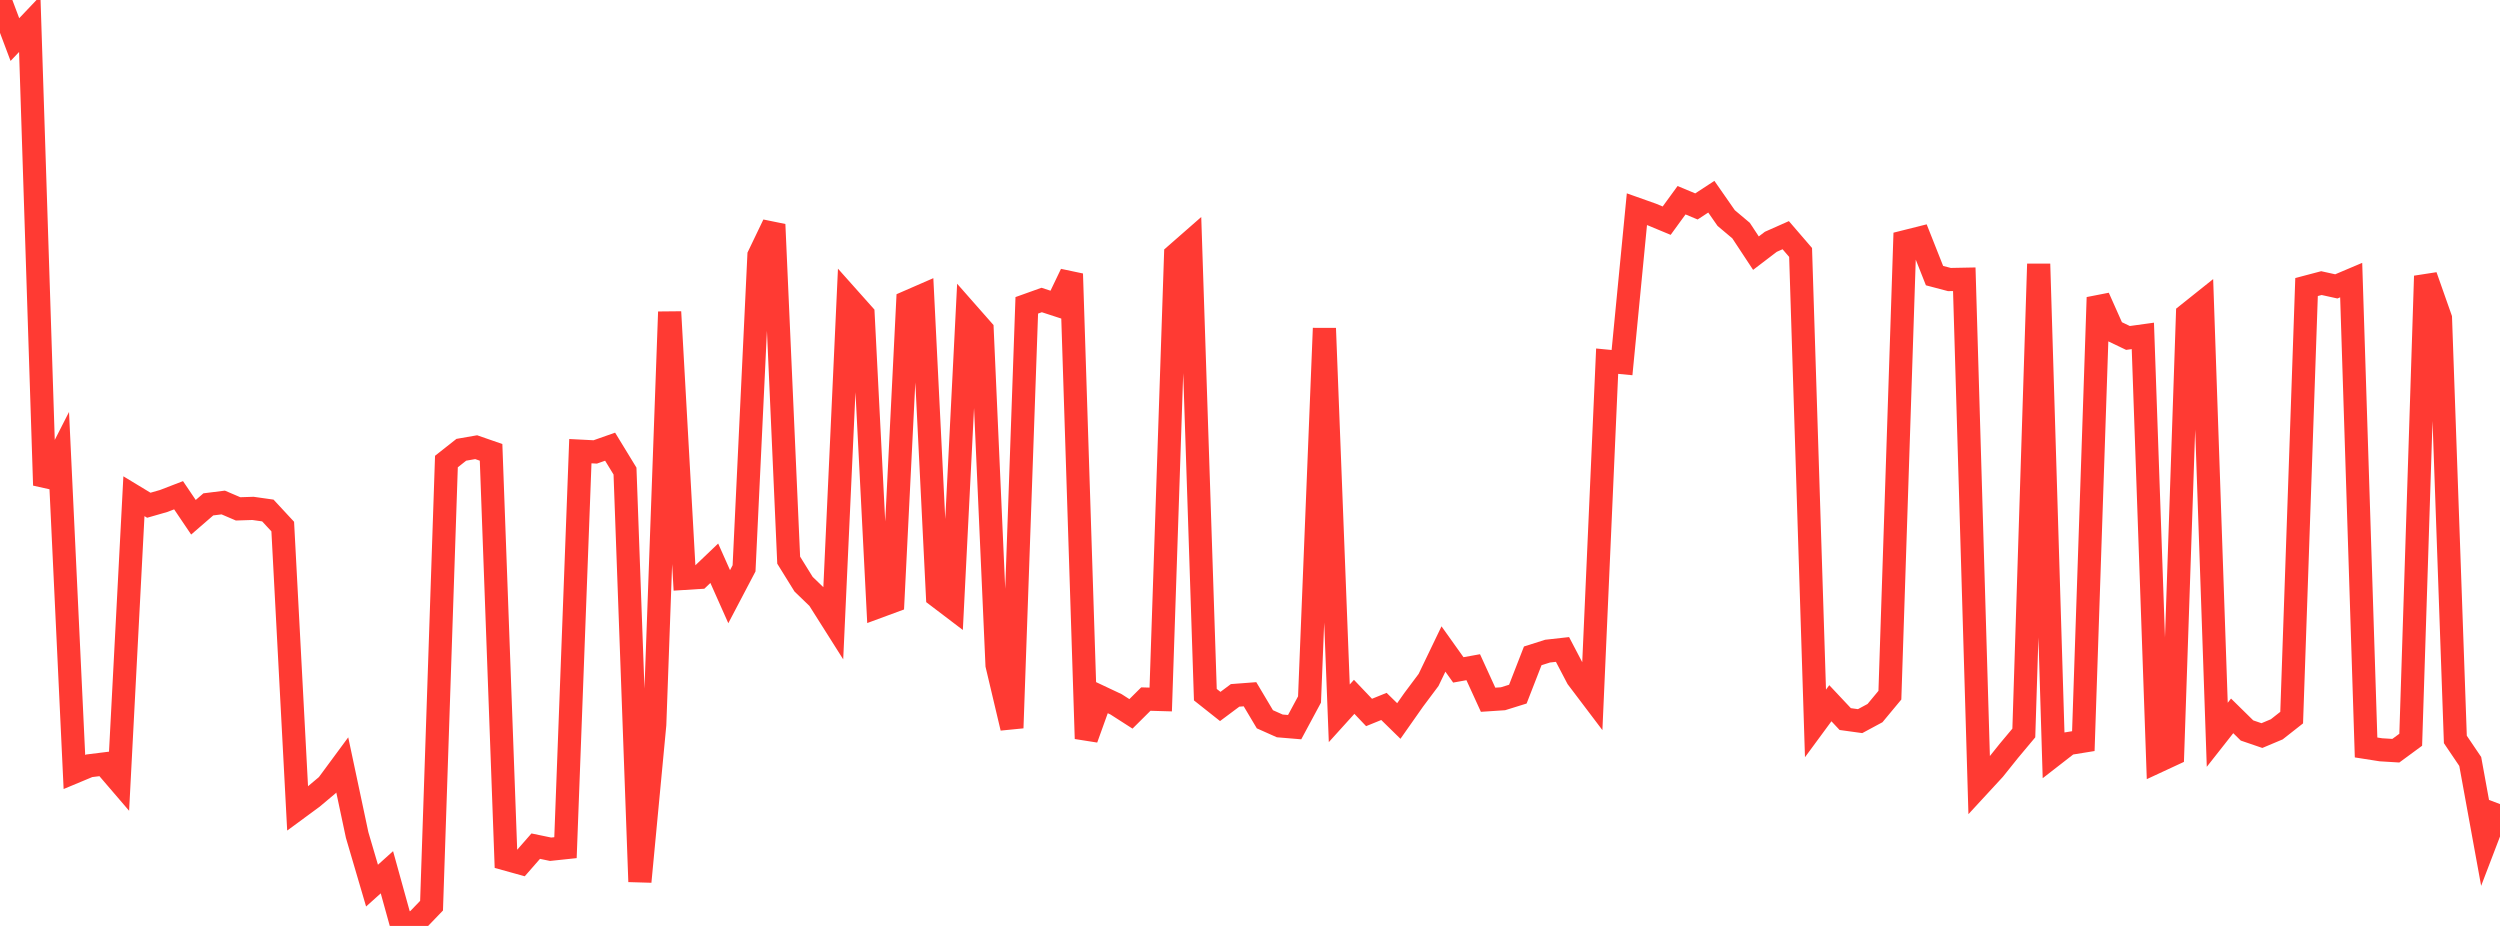 <?xml version="1.0" standalone="no"?>
<!DOCTYPE svg PUBLIC "-//W3C//DTD SVG 1.1//EN" "http://www.w3.org/Graphics/SVG/1.1/DTD/svg11.dtd">

<svg width="135" height="50" viewBox="0 0 135 50" preserveAspectRatio="none" 
  xmlns="http://www.w3.org/2000/svg"
  xmlns:xlink="http://www.w3.org/1999/xlink">


<polyline points="0.0, 0.0 0.804, 2.137 1.607, 1.291 2.411, 26.203 3.214, 24.628 4.018, 41.687 4.821, 41.352 5.625, 41.252 6.429, 42.189 7.232, 26.796 8.036, 27.283 8.839, 27.053 9.643, 26.743 10.446, 27.932 11.25, 27.236 12.054, 27.135 12.857, 27.479 13.661, 27.453 14.464, 27.567 15.268, 28.435 16.071, 43.661 16.875, 43.07 17.679, 42.394 18.482, 41.306 19.286, 45.092 20.089, 47.824 20.893, 47.102 21.696, 50.0 22.5, 49.742 23.304, 48.907 24.107, 24.923 24.911, 24.288 25.714, 24.148 26.518, 24.427 27.321, 46.388 28.125, 46.611 28.929, 45.692 29.732, 45.859 30.536, 45.774 31.339, 24.363 32.143, 24.404 32.946, 24.121 33.75, 25.438 34.554, 47.611 35.357, 39.127 36.161, 16.842 36.964, 31.232 37.768, 31.182 38.571, 30.415 39.375, 32.221 40.179, 30.69 40.982, 13.798 41.786, 12.123 42.589, 30.248 43.393, 31.546 44.196, 32.321 45.0, 33.592 45.804, 16.069 46.607, 16.97 47.411, 32.764 48.214, 32.468 49.018, 16.305 49.821, 15.955 50.625, 32.194 51.429, 32.805 52.232, 16.888 53.036, 17.801 53.839, 35.913 54.643, 39.309 55.446, 16.488 56.25, 16.2 57.054, 16.462 57.857, 14.788 58.661, 39.887 59.464, 37.655 60.268, 38.034 61.071, 38.549 61.875, 37.75 62.679, 37.773 63.482, 13.762 64.286, 13.058 65.089, 37.512 65.893, 38.149 66.696, 37.55 67.5, 37.489 68.304, 38.841 69.107, 39.199 69.911, 39.266 70.714, 37.772 71.518, 17.728 72.321, 38.518 73.125, 37.629 73.929, 38.473 74.732, 38.147 75.536, 38.934 76.339, 37.791 77.143, 36.716 77.946, 35.046 78.75, 36.174 79.554, 36.029 80.357, 37.786 81.161, 37.733 81.964, 37.483 82.768, 35.416 83.571, 35.161 84.375, 35.071 85.179, 36.606 85.982, 37.667 86.786, 19.504 87.589, 19.581 88.393, 11.297 89.196, 11.582 90.0, 11.916 90.804, 10.812 91.607, 11.148 92.411, 10.622 93.214, 11.775 94.018, 12.452 94.821, 13.67 95.625, 13.057 96.429, 12.7 97.232, 13.632 98.036, 39.065 98.839, 37.974 99.643, 38.83 100.446, 38.941 101.25, 38.508 102.054, 37.54 102.857, 13.056 103.661, 12.854 104.464, 14.883 105.268, 15.095 106.071, 15.079 106.875, 42.415 107.679, 41.544 108.482, 40.542 109.286, 39.581 110.089, 14.253 110.893, 40.775 111.696, 40.151 112.5, 40.021 113.304, 16.062 114.107, 17.864 114.911, 18.249 115.714, 18.138 116.518, 41.11 117.321, 40.737 118.125, 16.977 118.929, 16.335 119.732, 39.679 120.536, 38.657 121.339, 39.446 122.143, 39.721 122.946, 39.383 123.75, 38.751 124.554, 15.5 125.357, 15.288 126.161, 15.465 126.964, 15.125 127.768, 40.363 128.571, 40.489 129.375, 40.538 130.179, 39.947 130.982, 14.906 131.786, 17.187 132.589, 39.93 133.393, 41.12 134.196, 45.525 135.0, 43.421" fill="none" stroke="#ff3a33" stroke-width="1.25"/>

</svg>